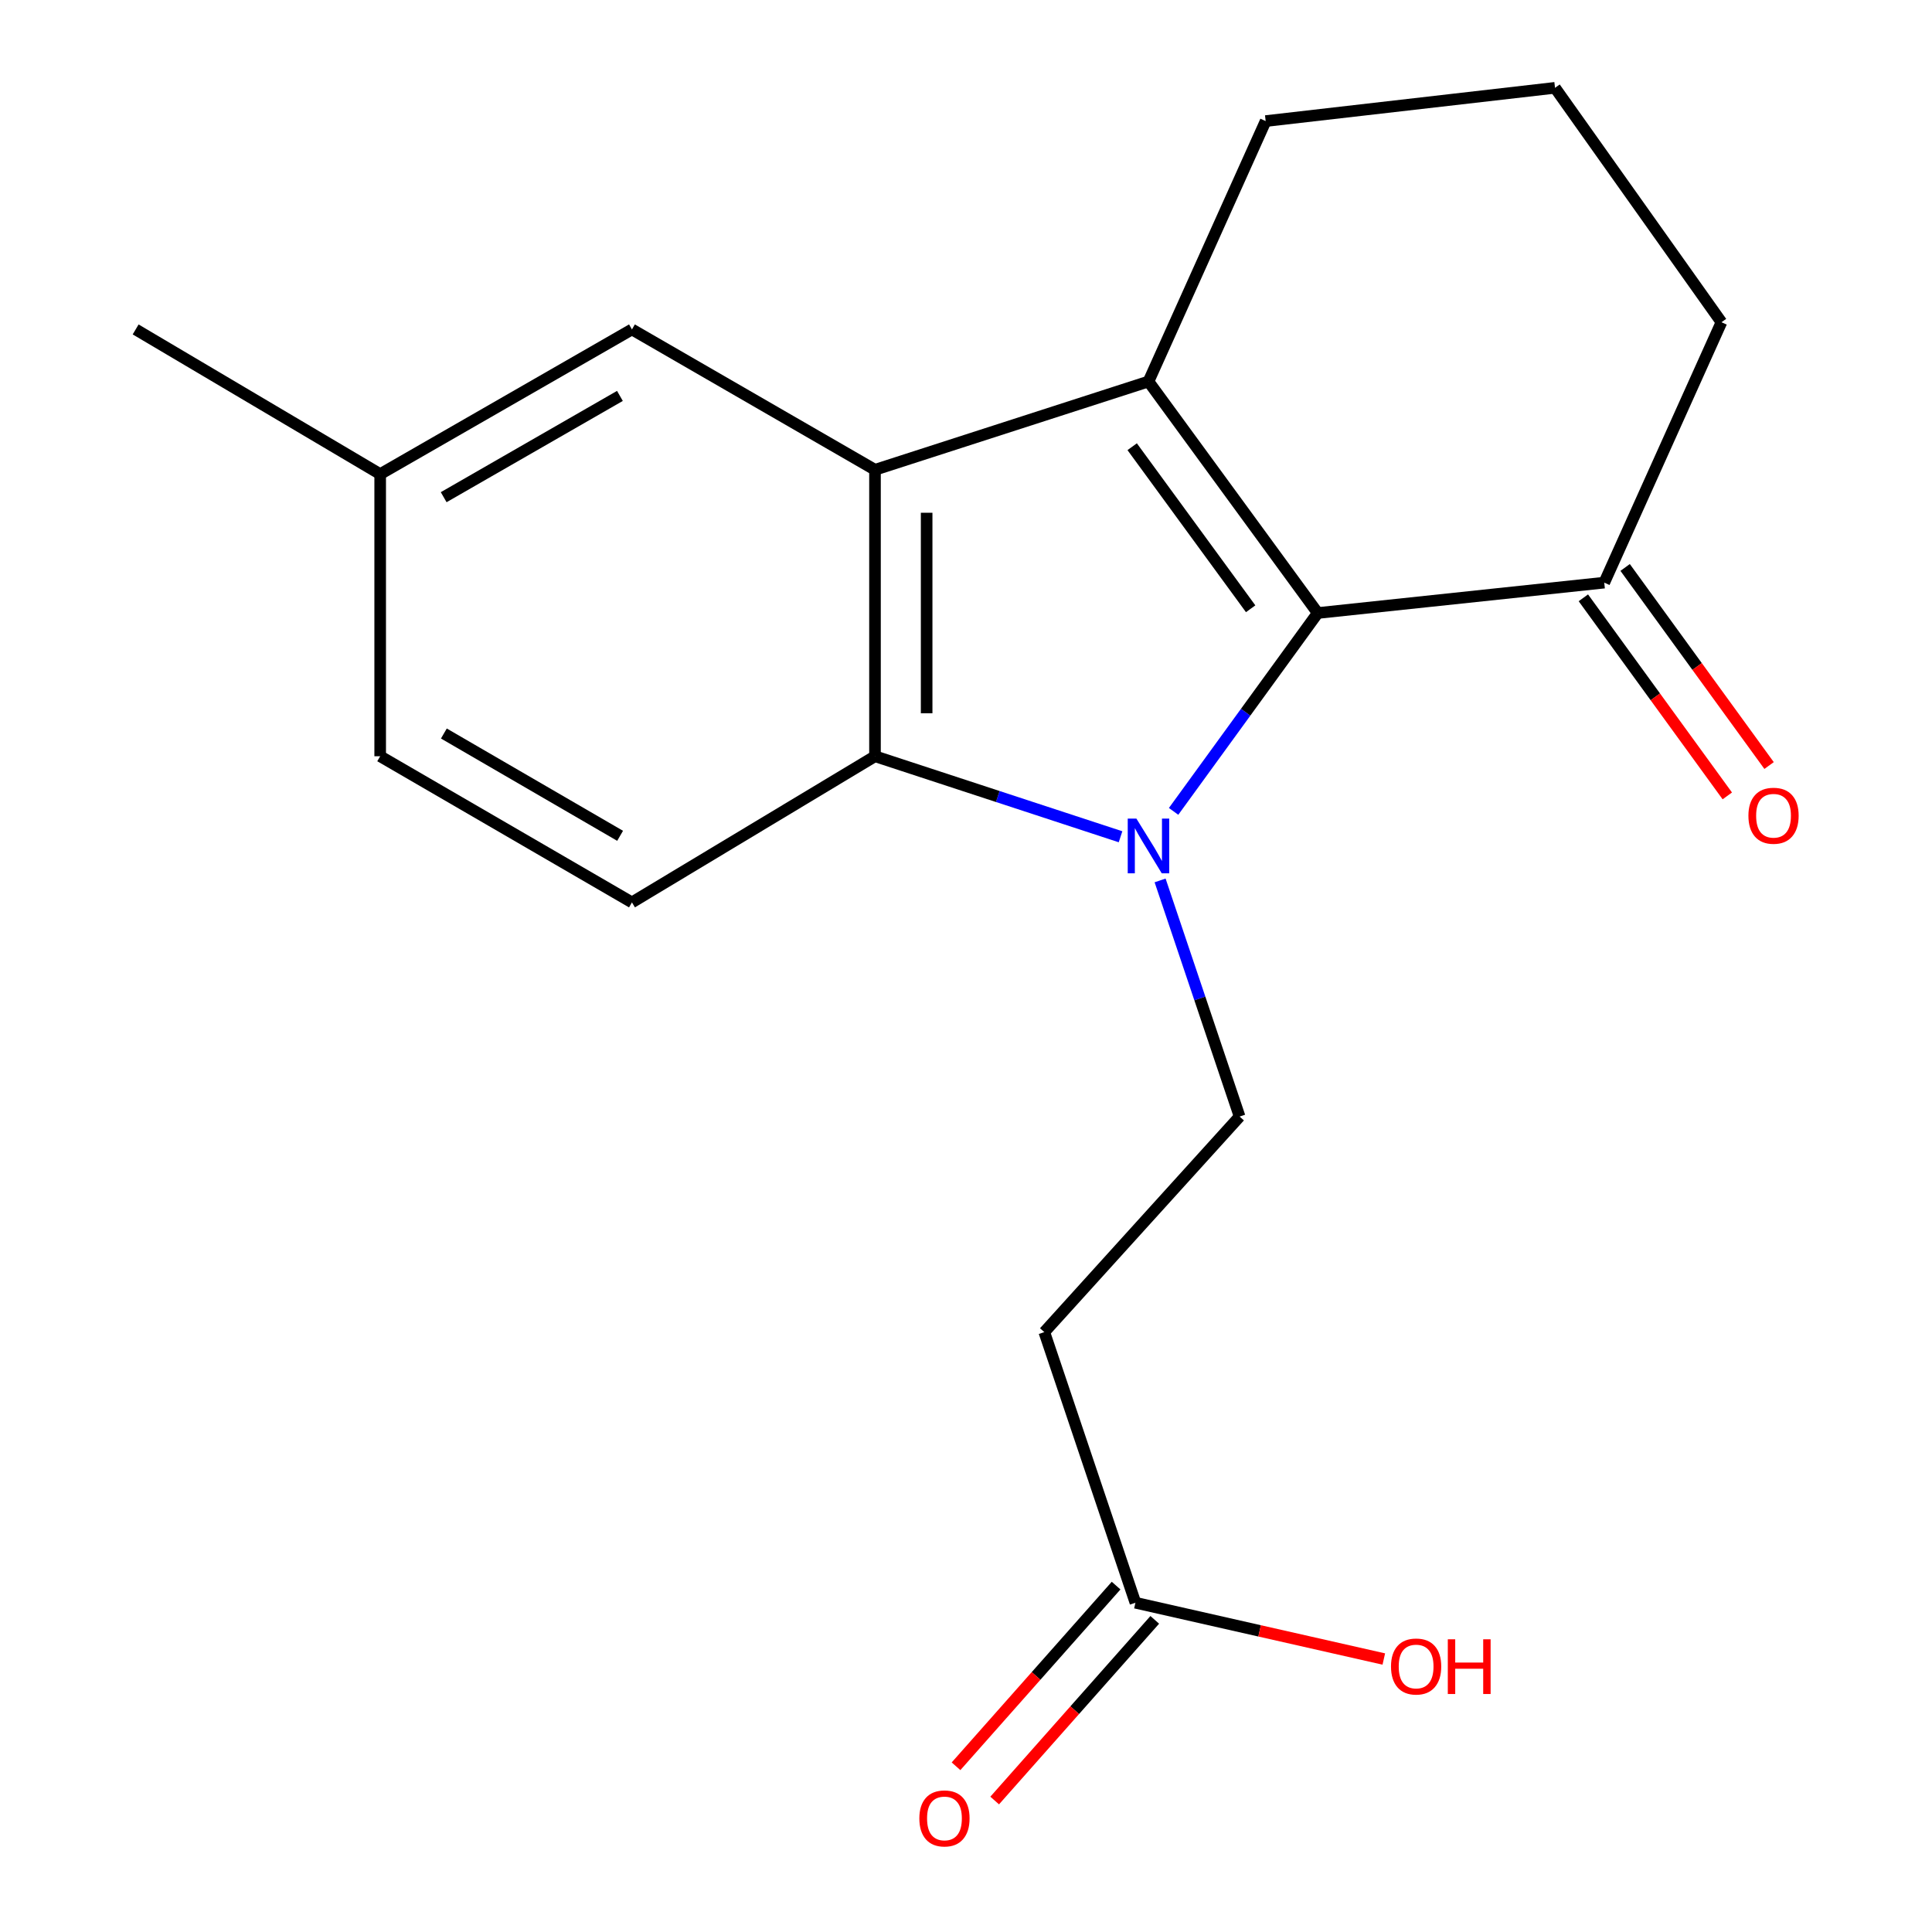 <?xml version='1.0' encoding='iso-8859-1'?>
<svg version='1.1' baseProfile='full'
              xmlns='http://www.w3.org/2000/svg'
                      xmlns:rdkit='http://www.rdkit.org/xml'
                      xmlns:xlink='http://www.w3.org/1999/xlink'
                  xml:space='preserve'
width='1000px' height='1000px' viewBox='0 0 1000 1000'>
<!-- END OF HEADER -->
<rect style='opacity:1.0;fill:#FFFFFF;stroke:none' width='1000' height='1000' x='0' y='0'> </rect>
<path class='bond-0' d='M 607.45,419.969 L 644.754,368.633' style='fill:none;fill-rule:evenodd;stroke:#0000FF;stroke-width:6px;stroke-linecap:butt;stroke-linejoin:miter;stroke-opacity:1' />
<path class='bond-0' d='M 644.754,368.633 L 682.058,317.297' style='fill:none;fill-rule:evenodd;stroke:#000000;stroke-width:6px;stroke-linecap:butt;stroke-linejoin:miter;stroke-opacity:1' />
<path class='bond-3' d='M 579.989,433.111 L 516.443,412.271' style='fill:none;fill-rule:evenodd;stroke:#0000FF;stroke-width:6px;stroke-linecap:butt;stroke-linejoin:miter;stroke-opacity:1' />
<path class='bond-3' d='M 516.443,412.271 L 452.896,391.431' style='fill:none;fill-rule:evenodd;stroke:#000000;stroke-width:6px;stroke-linecap:butt;stroke-linejoin:miter;stroke-opacity:1' />
<path class='bond-4' d='M 600.465,455.71 L 621.042,516.818' style='fill:none;fill-rule:evenodd;stroke:#0000FF;stroke-width:6px;stroke-linecap:butt;stroke-linejoin:miter;stroke-opacity:1' />
<path class='bond-4' d='M 621.042,516.818 L 641.619,577.927' style='fill:none;fill-rule:evenodd;stroke:#000000;stroke-width:6px;stroke-linecap:butt;stroke-linejoin:miter;stroke-opacity:1' />
<path class='bond-1' d='M 682.058,317.297 L 594.453,197.466' style='fill:none;fill-rule:evenodd;stroke:#000000;stroke-width:6px;stroke-linecap:butt;stroke-linejoin:miter;stroke-opacity:1' />
<path class='bond-1' d='M 647.337,315.098 L 586.014,231.217' style='fill:none;fill-rule:evenodd;stroke:#000000;stroke-width:6px;stroke-linecap:butt;stroke-linejoin:miter;stroke-opacity:1' />
<path class='bond-5' d='M 682.058,317.297 L 830.357,301.57' style='fill:none;fill-rule:evenodd;stroke:#000000;stroke-width:6px;stroke-linecap:butt;stroke-linejoin:miter;stroke-opacity:1' />
<path class='bond-12' d='M 594.453,197.466 L 655.104,62.666' style='fill:none;fill-rule:evenodd;stroke:#000000;stroke-width:6px;stroke-linecap:butt;stroke-linejoin:miter;stroke-opacity:1' />
<path class='bond-19' d='M 594.453,197.466 L 452.896,243.162' style='fill:none;fill-rule:evenodd;stroke:#000000;stroke-width:6px;stroke-linecap:butt;stroke-linejoin:miter;stroke-opacity:1' />
<path class='bond-2' d='M 452.896,243.162 L 452.896,391.431' style='fill:none;fill-rule:evenodd;stroke:#000000;stroke-width:6px;stroke-linecap:butt;stroke-linejoin:miter;stroke-opacity:1' />
<path class='bond-2' d='M 479.628,265.402 L 479.628,369.191' style='fill:none;fill-rule:evenodd;stroke:#000000;stroke-width:6px;stroke-linecap:butt;stroke-linejoin:miter;stroke-opacity:1' />
<path class='bond-9' d='M 452.896,243.162 L 327.096,170.512' style='fill:none;fill-rule:evenodd;stroke:#000000;stroke-width:6px;stroke-linecap:butt;stroke-linejoin:miter;stroke-opacity:1' />
<path class='bond-7' d='M 452.896,391.431 L 327.096,467.081' style='fill:none;fill-rule:evenodd;stroke:#000000;stroke-width:6px;stroke-linecap:butt;stroke-linejoin:miter;stroke-opacity:1' />
<path class='bond-6' d='M 641.619,577.927 L 540.53,689.5' style='fill:none;fill-rule:evenodd;stroke:#000000;stroke-width:6px;stroke-linecap:butt;stroke-linejoin:miter;stroke-opacity:1' />
<path class='bond-10' d='M 819.544,309.427 L 856.797,360.69' style='fill:none;fill-rule:evenodd;stroke:#000000;stroke-width:6px;stroke-linecap:butt;stroke-linejoin:miter;stroke-opacity:1' />
<path class='bond-10' d='M 856.797,360.69 L 894.05,411.954' style='fill:none;fill-rule:evenodd;stroke:#FF0000;stroke-width:6px;stroke-linecap:butt;stroke-linejoin:miter;stroke-opacity:1' />
<path class='bond-10' d='M 841.169,293.713 L 878.421,344.976' style='fill:none;fill-rule:evenodd;stroke:#000000;stroke-width:6px;stroke-linecap:butt;stroke-linejoin:miter;stroke-opacity:1' />
<path class='bond-10' d='M 878.421,344.976 L 915.674,396.239' style='fill:none;fill-rule:evenodd;stroke:#FF0000;stroke-width:6px;stroke-linecap:butt;stroke-linejoin:miter;stroke-opacity:1' />
<path class='bond-16' d='M 830.357,301.57 L 891.022,166.785' style='fill:none;fill-rule:evenodd;stroke:#000000;stroke-width:6px;stroke-linecap:butt;stroke-linejoin:miter;stroke-opacity:1' />
<path class='bond-8' d='M 540.53,689.5 L 587.696,829.572' style='fill:none;fill-rule:evenodd;stroke:#000000;stroke-width:6px;stroke-linecap:butt;stroke-linejoin:miter;stroke-opacity:1' />
<path class='bond-13' d='M 327.096,467.081 L 196.781,391.431' style='fill:none;fill-rule:evenodd;stroke:#000000;stroke-width:6px;stroke-linecap:butt;stroke-linejoin:miter;stroke-opacity:1' />
<path class='bond-13' d='M 320.969,432.615 L 229.749,379.661' style='fill:none;fill-rule:evenodd;stroke:#000000;stroke-width:6px;stroke-linecap:butt;stroke-linejoin:miter;stroke-opacity:1' />
<path class='bond-11' d='M 577.692,820.708 L 536.264,867.464' style='fill:none;fill-rule:evenodd;stroke:#000000;stroke-width:6px;stroke-linecap:butt;stroke-linejoin:miter;stroke-opacity:1' />
<path class='bond-11' d='M 536.264,867.464 L 494.836,914.22' style='fill:none;fill-rule:evenodd;stroke:#FF0000;stroke-width:6px;stroke-linecap:butt;stroke-linejoin:miter;stroke-opacity:1' />
<path class='bond-11' d='M 597.7,838.435 L 556.272,885.192' style='fill:none;fill-rule:evenodd;stroke:#000000;stroke-width:6px;stroke-linecap:butt;stroke-linejoin:miter;stroke-opacity:1' />
<path class='bond-11' d='M 556.272,885.192 L 514.843,931.948' style='fill:none;fill-rule:evenodd;stroke:#FF0000;stroke-width:6px;stroke-linecap:butt;stroke-linejoin:miter;stroke-opacity:1' />
<path class='bond-15' d='M 587.696,829.572 L 651.976,844.139' style='fill:none;fill-rule:evenodd;stroke:#000000;stroke-width:6px;stroke-linecap:butt;stroke-linejoin:miter;stroke-opacity:1' />
<path class='bond-15' d='M 651.976,844.139 L 716.256,858.706' style='fill:none;fill-rule:evenodd;stroke:#FF0000;stroke-width:6px;stroke-linecap:butt;stroke-linejoin:miter;stroke-opacity:1' />
<path class='bond-20' d='M 327.096,170.512 L 196.781,245.404' style='fill:none;fill-rule:evenodd;stroke:#000000;stroke-width:6px;stroke-linecap:butt;stroke-linejoin:miter;stroke-opacity:1' />
<path class='bond-20' d='M 320.868,204.923 L 229.648,257.347' style='fill:none;fill-rule:evenodd;stroke:#000000;stroke-width:6px;stroke-linecap:butt;stroke-linejoin:miter;stroke-opacity:1' />
<path class='bond-21' d='M 655.104,62.666 L 804.873,45.455' style='fill:none;fill-rule:evenodd;stroke:#000000;stroke-width:6px;stroke-linecap:butt;stroke-linejoin:miter;stroke-opacity:1' />
<path class='bond-14' d='M 196.781,391.431 L 196.781,245.404' style='fill:none;fill-rule:evenodd;stroke:#000000;stroke-width:6px;stroke-linecap:butt;stroke-linejoin:miter;stroke-opacity:1' />
<path class='bond-18' d='M 196.781,245.404 L 70.209,170.512' style='fill:none;fill-rule:evenodd;stroke:#000000;stroke-width:6px;stroke-linecap:butt;stroke-linejoin:miter;stroke-opacity:1' />
<path class='bond-17' d='M 891.022,166.785 L 804.873,45.455' style='fill:none;fill-rule:evenodd;stroke:#000000;stroke-width:6px;stroke-linecap:butt;stroke-linejoin:miter;stroke-opacity:1' />
<path  class='atom-0' d='M 588.193 423.695
L 597.473 438.695
Q 598.393 440.175, 599.873 442.855
Q 601.353 445.535, 601.433 445.695
L 601.433 423.695
L 605.193 423.695
L 605.193 452.015
L 601.313 452.015
L 591.353 435.615
Q 590.193 433.695, 588.953 431.495
Q 587.753 429.295, 587.393 428.615
L 587.393 452.015
L 583.713 452.015
L 583.713 423.695
L 588.193 423.695
' fill='#0000FF'/>
<path  class='atom-11' d='M 904.976 422.223
Q 904.976 415.423, 908.336 411.623
Q 911.696 407.823, 917.976 407.823
Q 924.256 407.823, 927.616 411.623
Q 930.976 415.423, 930.976 422.223
Q 930.976 429.103, 927.576 433.023
Q 924.176 436.903, 917.976 436.903
Q 911.736 436.903, 908.336 433.023
Q 904.976 429.143, 904.976 422.223
M 917.976 433.703
Q 922.296 433.703, 924.616 430.823
Q 926.976 427.903, 926.976 422.223
Q 926.976 416.663, 924.616 413.863
Q 922.296 411.023, 917.976 411.023
Q 913.656 411.023, 911.296 413.823
Q 908.976 416.623, 908.976 422.223
Q 908.976 427.943, 911.296 430.823
Q 913.656 433.703, 917.976 433.703
' fill='#FF0000'/>
<path  class='atom-12' d='M 475.85 941.21
Q 475.85 934.41, 479.21 930.61
Q 482.57 926.81, 488.85 926.81
Q 495.13 926.81, 498.49 930.61
Q 501.85 934.41, 501.85 941.21
Q 501.85 948.09, 498.45 952.01
Q 495.05 955.89, 488.85 955.89
Q 482.61 955.89, 479.21 952.01
Q 475.85 948.13, 475.85 941.21
M 488.85 952.69
Q 493.17 952.69, 495.49 949.81
Q 497.85 946.89, 497.85 941.21
Q 497.85 935.65, 495.49 932.85
Q 493.17 930.01, 488.85 930.01
Q 484.53 930.01, 482.17 932.81
Q 479.85 935.61, 479.85 941.21
Q 479.85 946.93, 482.17 949.81
Q 484.53 952.69, 488.85 952.69
' fill='#FF0000'/>
<path  class='atom-16' d='M 719.981 862.576
Q 719.981 855.776, 723.341 851.976
Q 726.701 848.176, 732.981 848.176
Q 739.261 848.176, 742.621 851.976
Q 745.981 855.776, 745.981 862.576
Q 745.981 869.456, 742.581 873.376
Q 739.181 877.256, 732.981 877.256
Q 726.741 877.256, 723.341 873.376
Q 719.981 869.496, 719.981 862.576
M 732.981 874.056
Q 737.301 874.056, 739.621 871.176
Q 741.981 868.256, 741.981 862.576
Q 741.981 857.016, 739.621 854.216
Q 737.301 851.376, 732.981 851.376
Q 728.661 851.376, 726.301 854.176
Q 723.981 856.976, 723.981 862.576
Q 723.981 868.296, 726.301 871.176
Q 728.661 874.056, 732.981 874.056
' fill='#FF0000'/>
<path  class='atom-16' d='M 749.381 848.496
L 753.221 848.496
L 753.221 860.536
L 767.701 860.536
L 767.701 848.496
L 771.541 848.496
L 771.541 876.816
L 767.701 876.816
L 767.701 863.736
L 753.221 863.736
L 753.221 876.816
L 749.381 876.816
L 749.381 848.496
' fill='#FF0000'/>
</svg>
